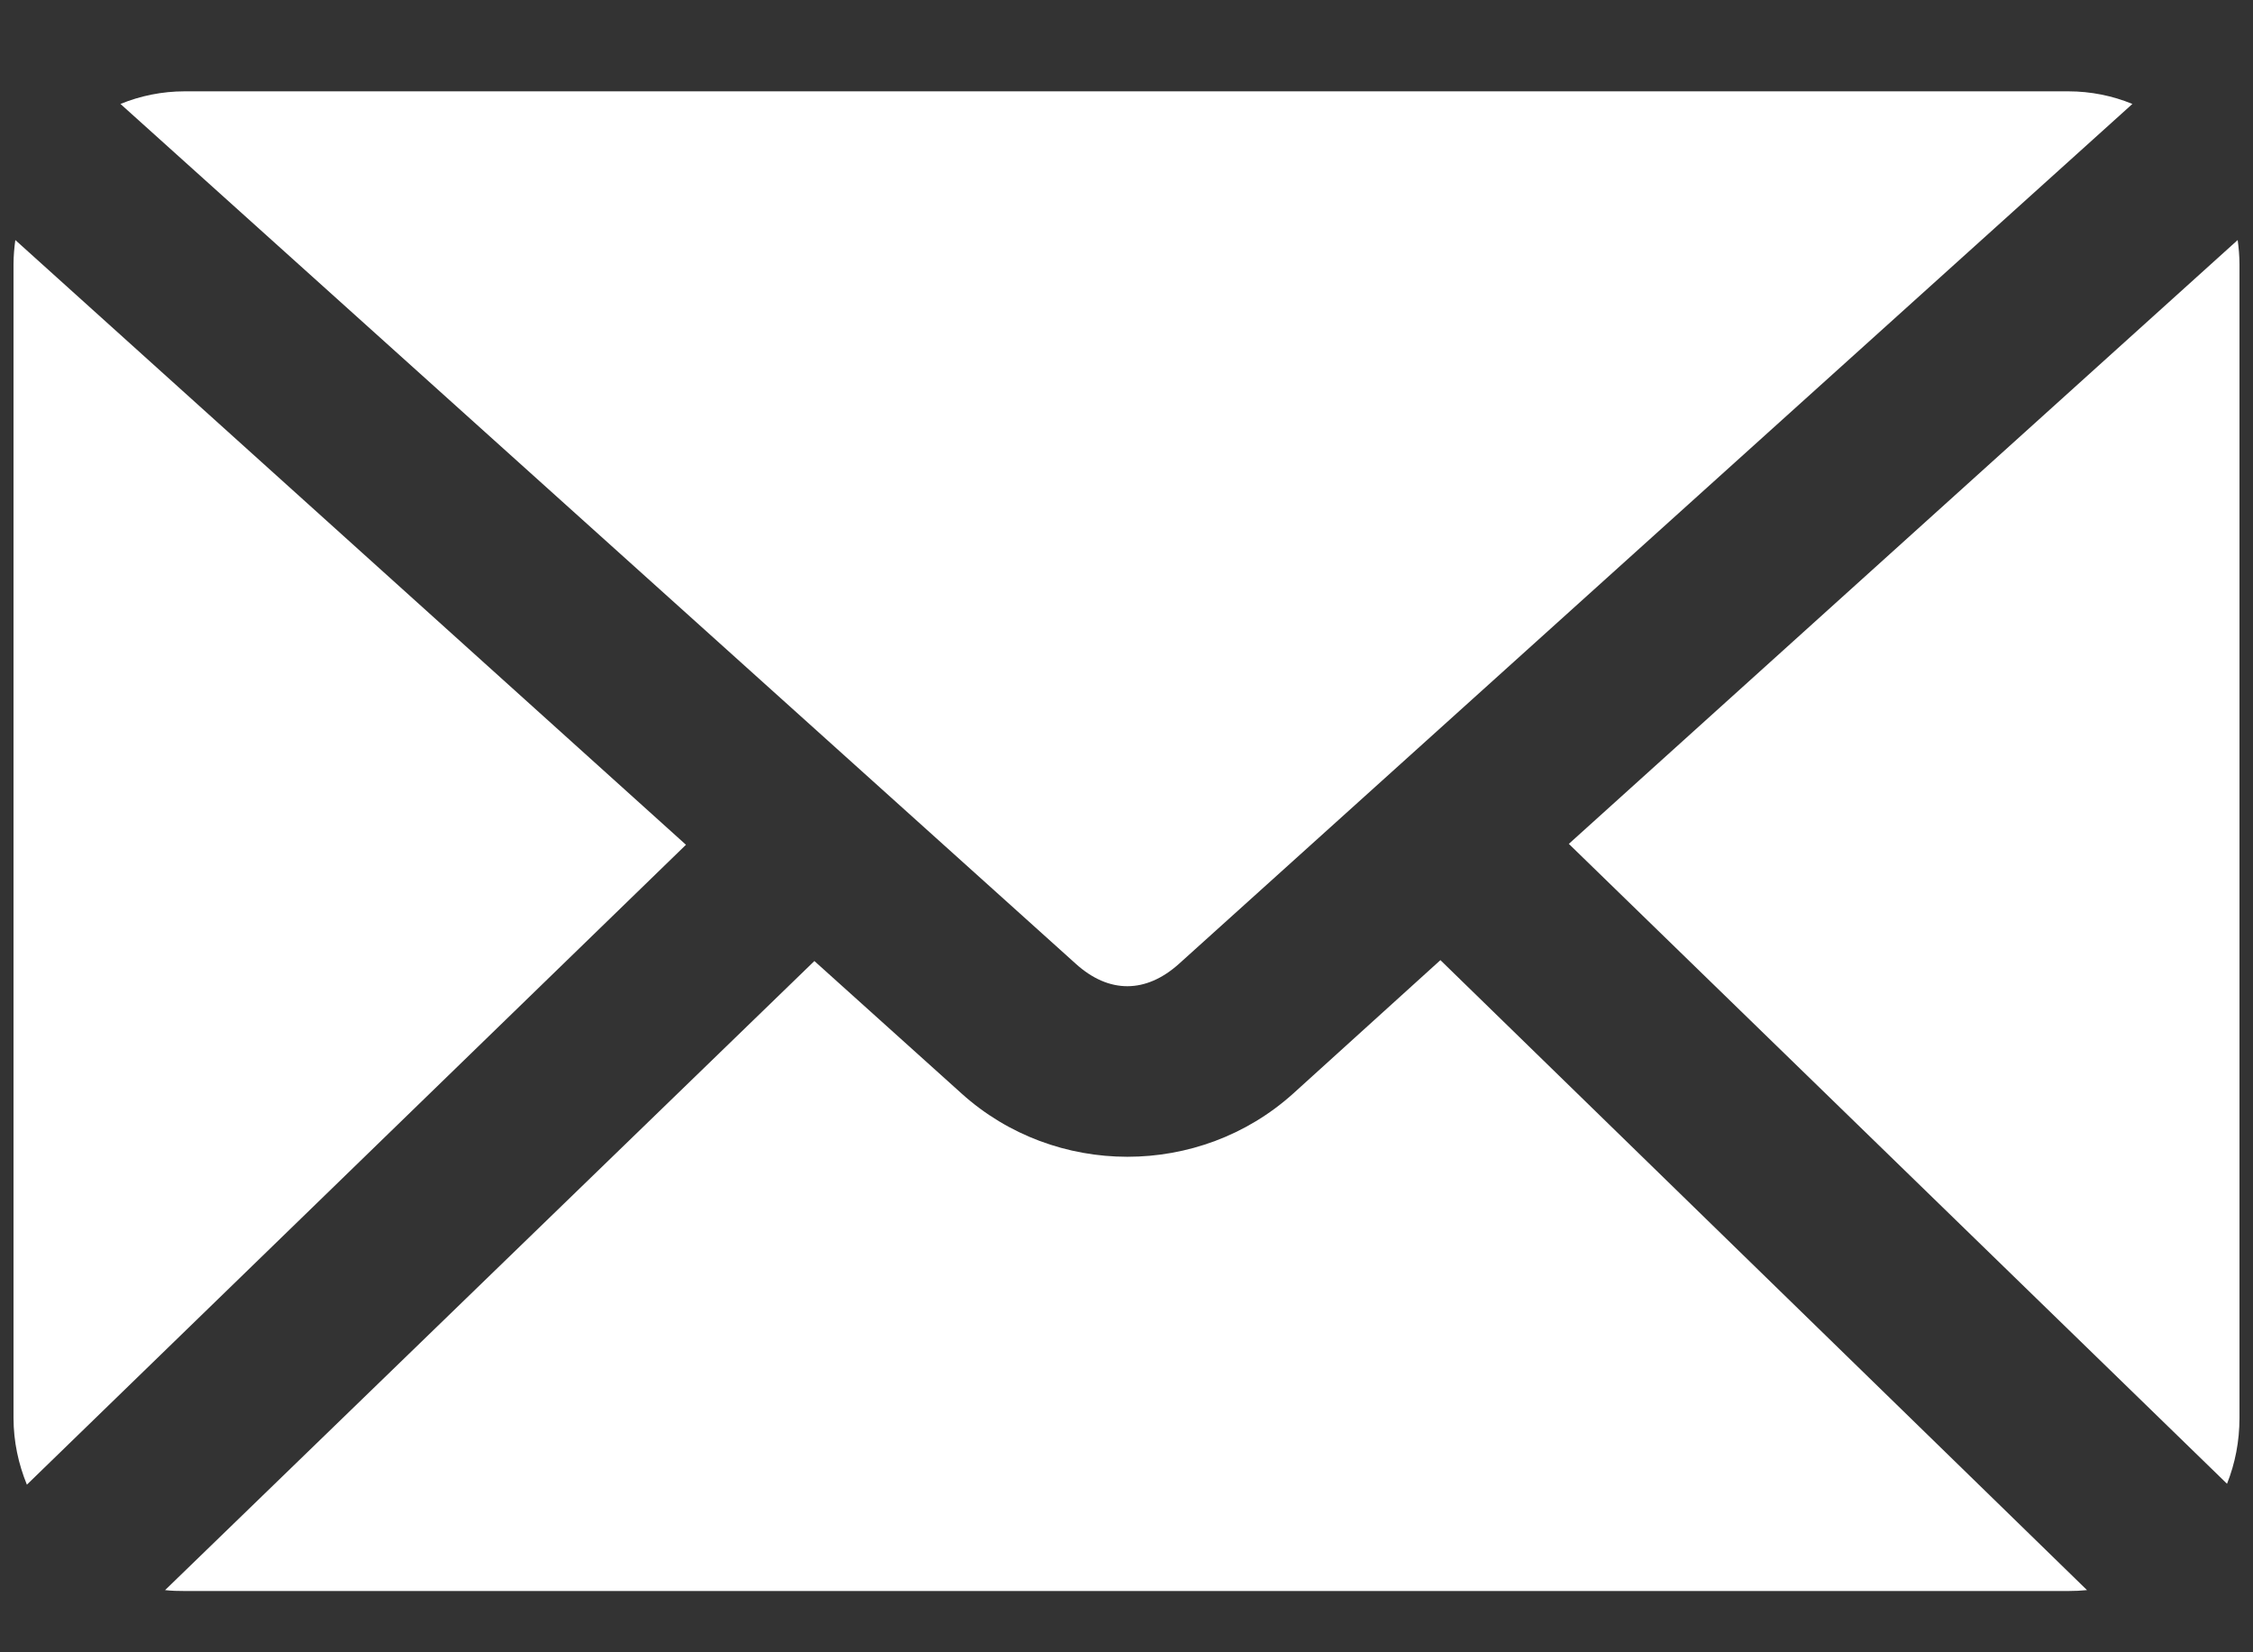 <svg width="15" height="11" viewBox="0 0 15 11" fill="none" xmlns="http://www.w3.org/2000/svg">
<rect x="0" y="0" width="15" height="11" fill="#333333" stroke="none"/>
<path d="M1.23 0.608C1.079 0.608 0.934 0.638 0.802 0.692L7.162 6.416C7.383 6.616 7.629 6.615 7.85 6.416L14.197 0.692C14.066 0.638 13.921 0.608 13.77 0.608H1.23ZM0.102 1.598C0.095 1.65 0.09 1.705 0.09 1.76V9.44C0.09 9.597 0.123 9.747 0.179 9.884L4.567 5.624L0.102 1.598H0.102ZM14.898 1.598L10.445 5.618L14.827 9.878C14.881 9.743 14.91 9.595 14.91 9.44V1.76C14.91 1.705 14.905 1.65 14.898 1.598H14.898ZM9.59 6.392L8.61 7.28C7.987 7.842 7.024 7.841 6.402 7.28L5.422 6.398L1.099 10.586C1.142 10.591 1.186 10.592 1.23 10.592H13.77C13.812 10.592 13.854 10.59 13.895 10.586L9.59 6.392Z" fill="white"/>
</svg>
